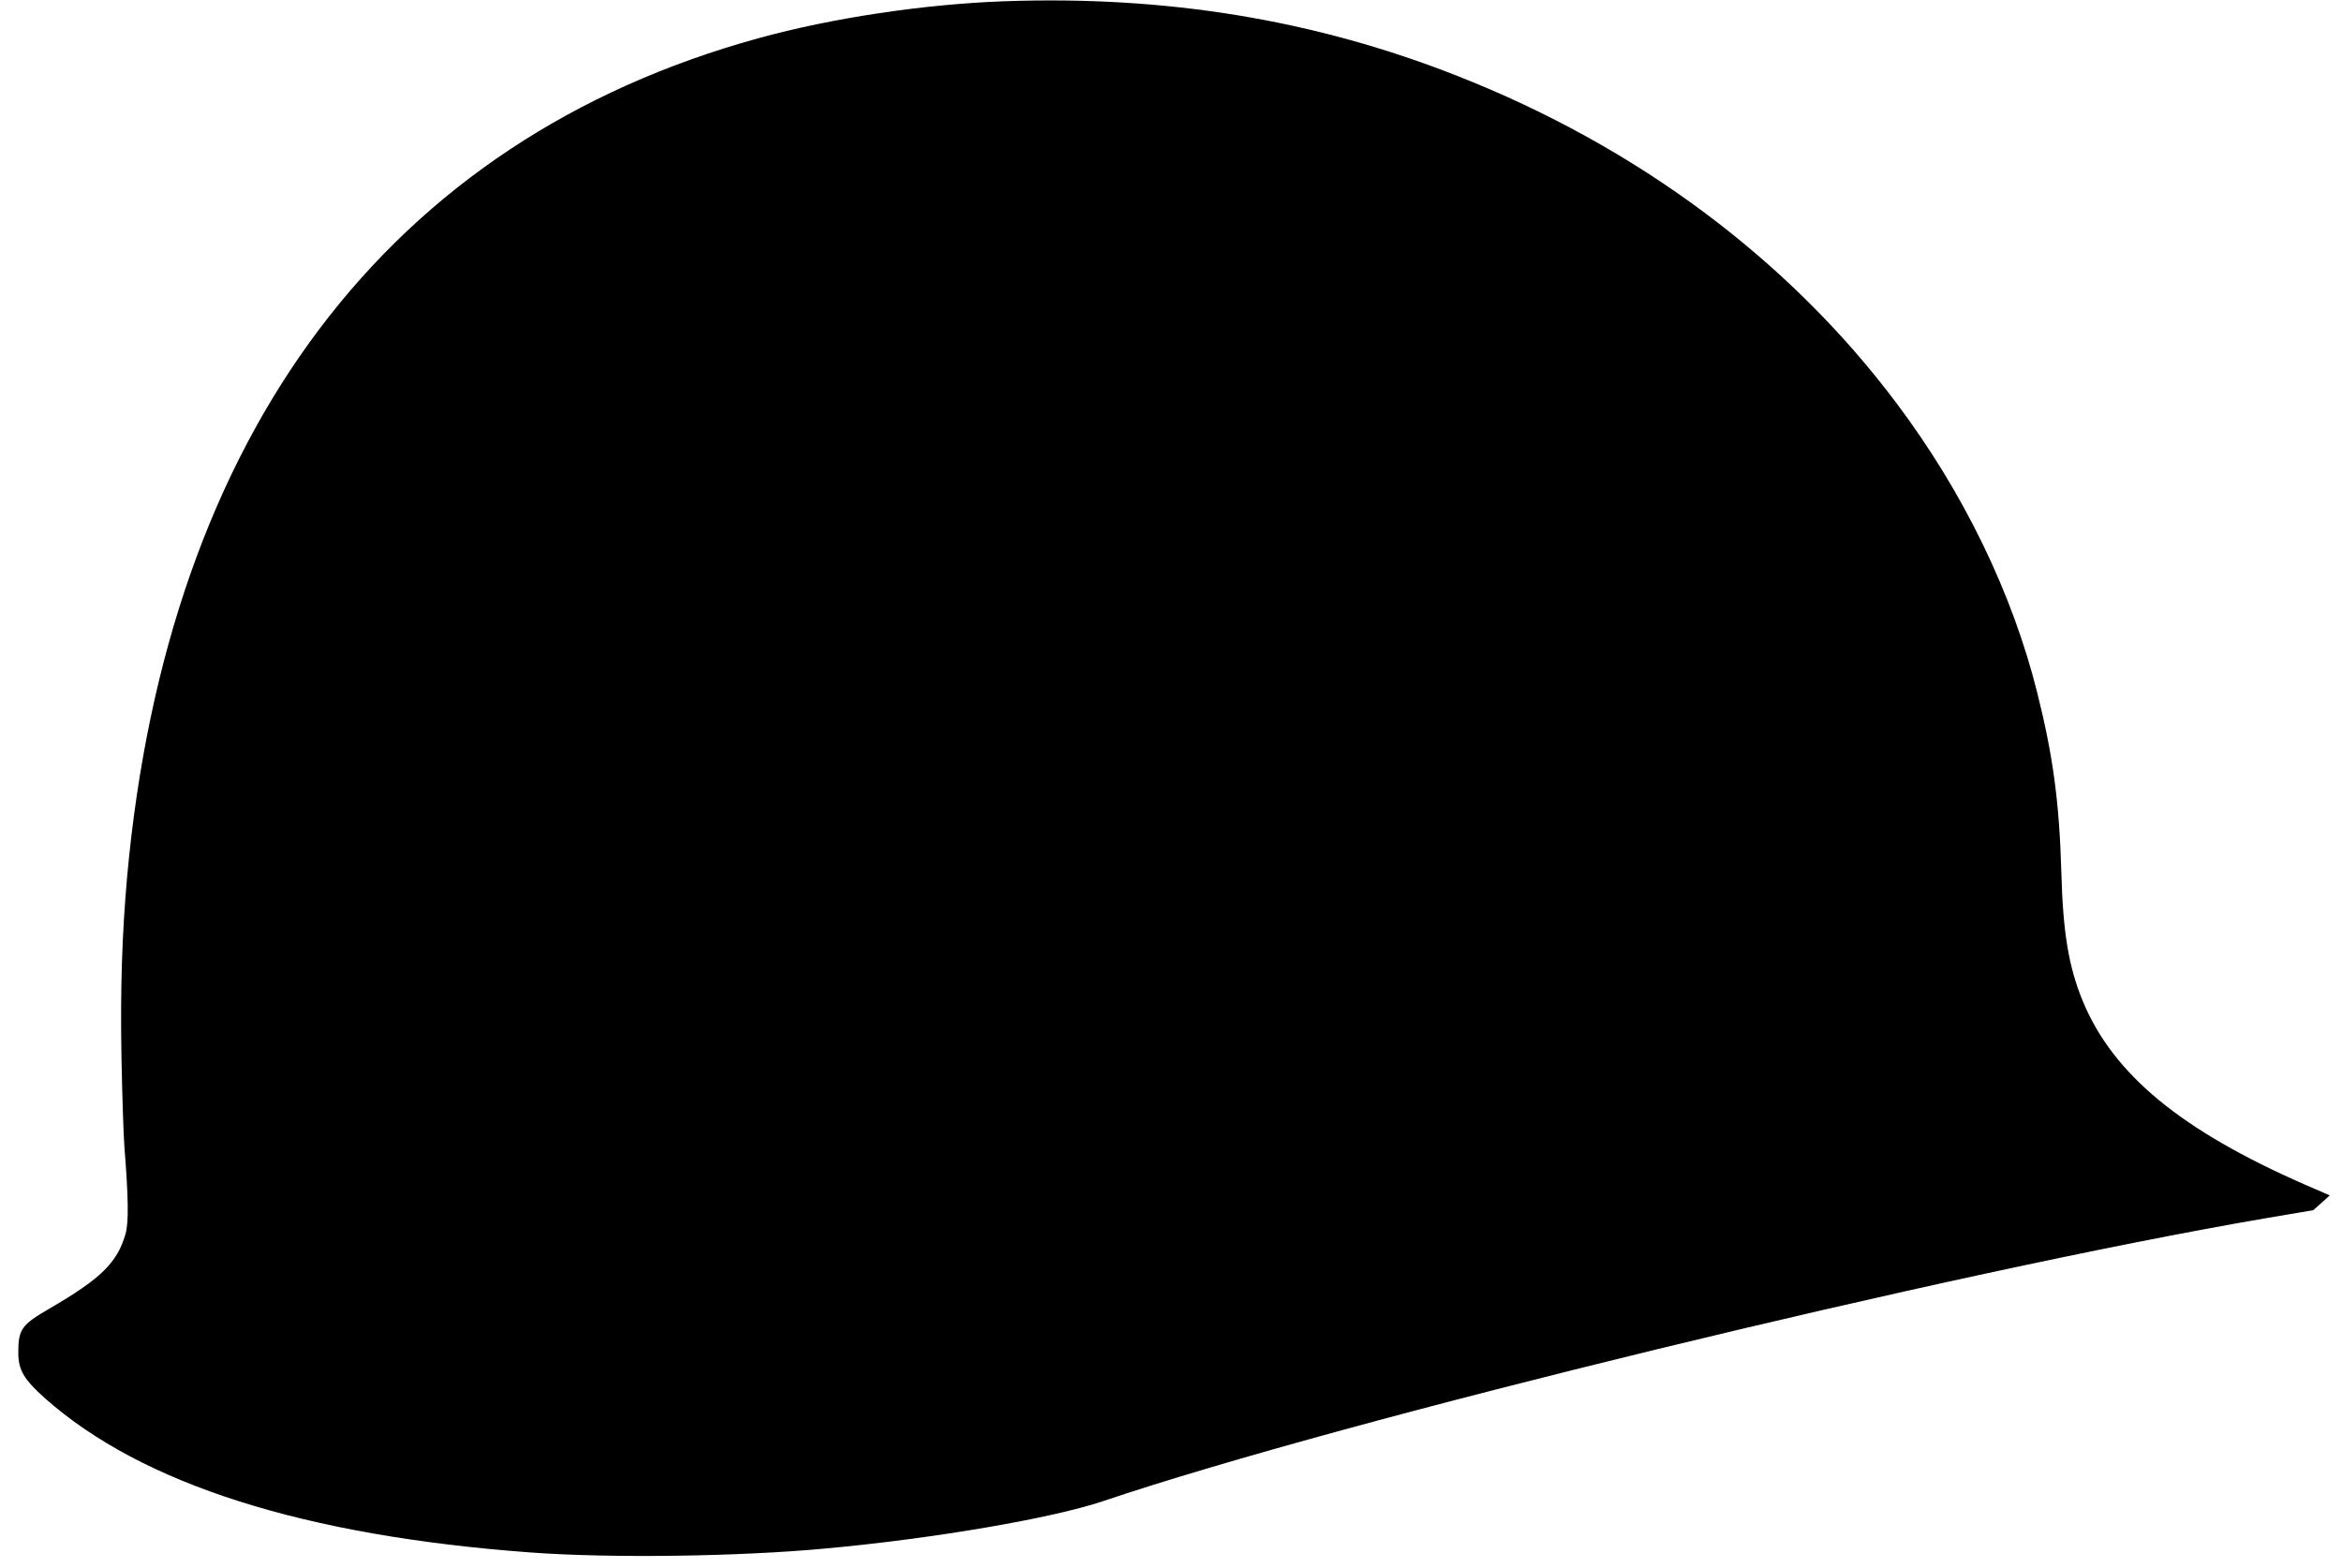 <?xml version="1.0" standalone="no"?>
<!DOCTYPE svg PUBLIC "-//W3C//DTD SVG 20010904//EN"
 "http://www.w3.org/TR/2001/REC-SVG-20010904/DTD/svg10.dtd">
<svg version="1.0" xmlns="http://www.w3.org/2000/svg"
 width="1280pt" height="857pt" viewBox="0 0 1280 857"
 preserveAspectRatio="xMidYMid meet">
<g transform="translate(0,857) scale(0.1,-0.1)"
fill="#000000" stroke="none">
<path d="M5485 8563 c-435 -16 -938 -91 -1340 -202 -2022 -556 -3229 -2159
-3450 -4581 -28 -317 -38 -614 -31 -995 4 -203 11 -422 16 -485 22 -277 24
-412 6 -475 -45 -157 -135 -245 -416 -408 -153 -89 -170 -113 -170 -241 0 -95
31 -147 148 -251 529 -468 1415 -750 2652 -841 431 -32 1138 -23 1615 22 590
54 1237 165 1515 259 1324 447 4634 1252 6359 1547 l254 43 45 40 45 41 -134
58 c-679 297 -1049 603 -1215 1002 -78 189 -109 375 -118 709 -11 378 -45 634
-132 980 -136 544 -404 1096 -768 1580 -588 785 -1419 1404 -2401 1790 -779
307 -1591 440 -2480 408z"/>
</g>
</svg>
